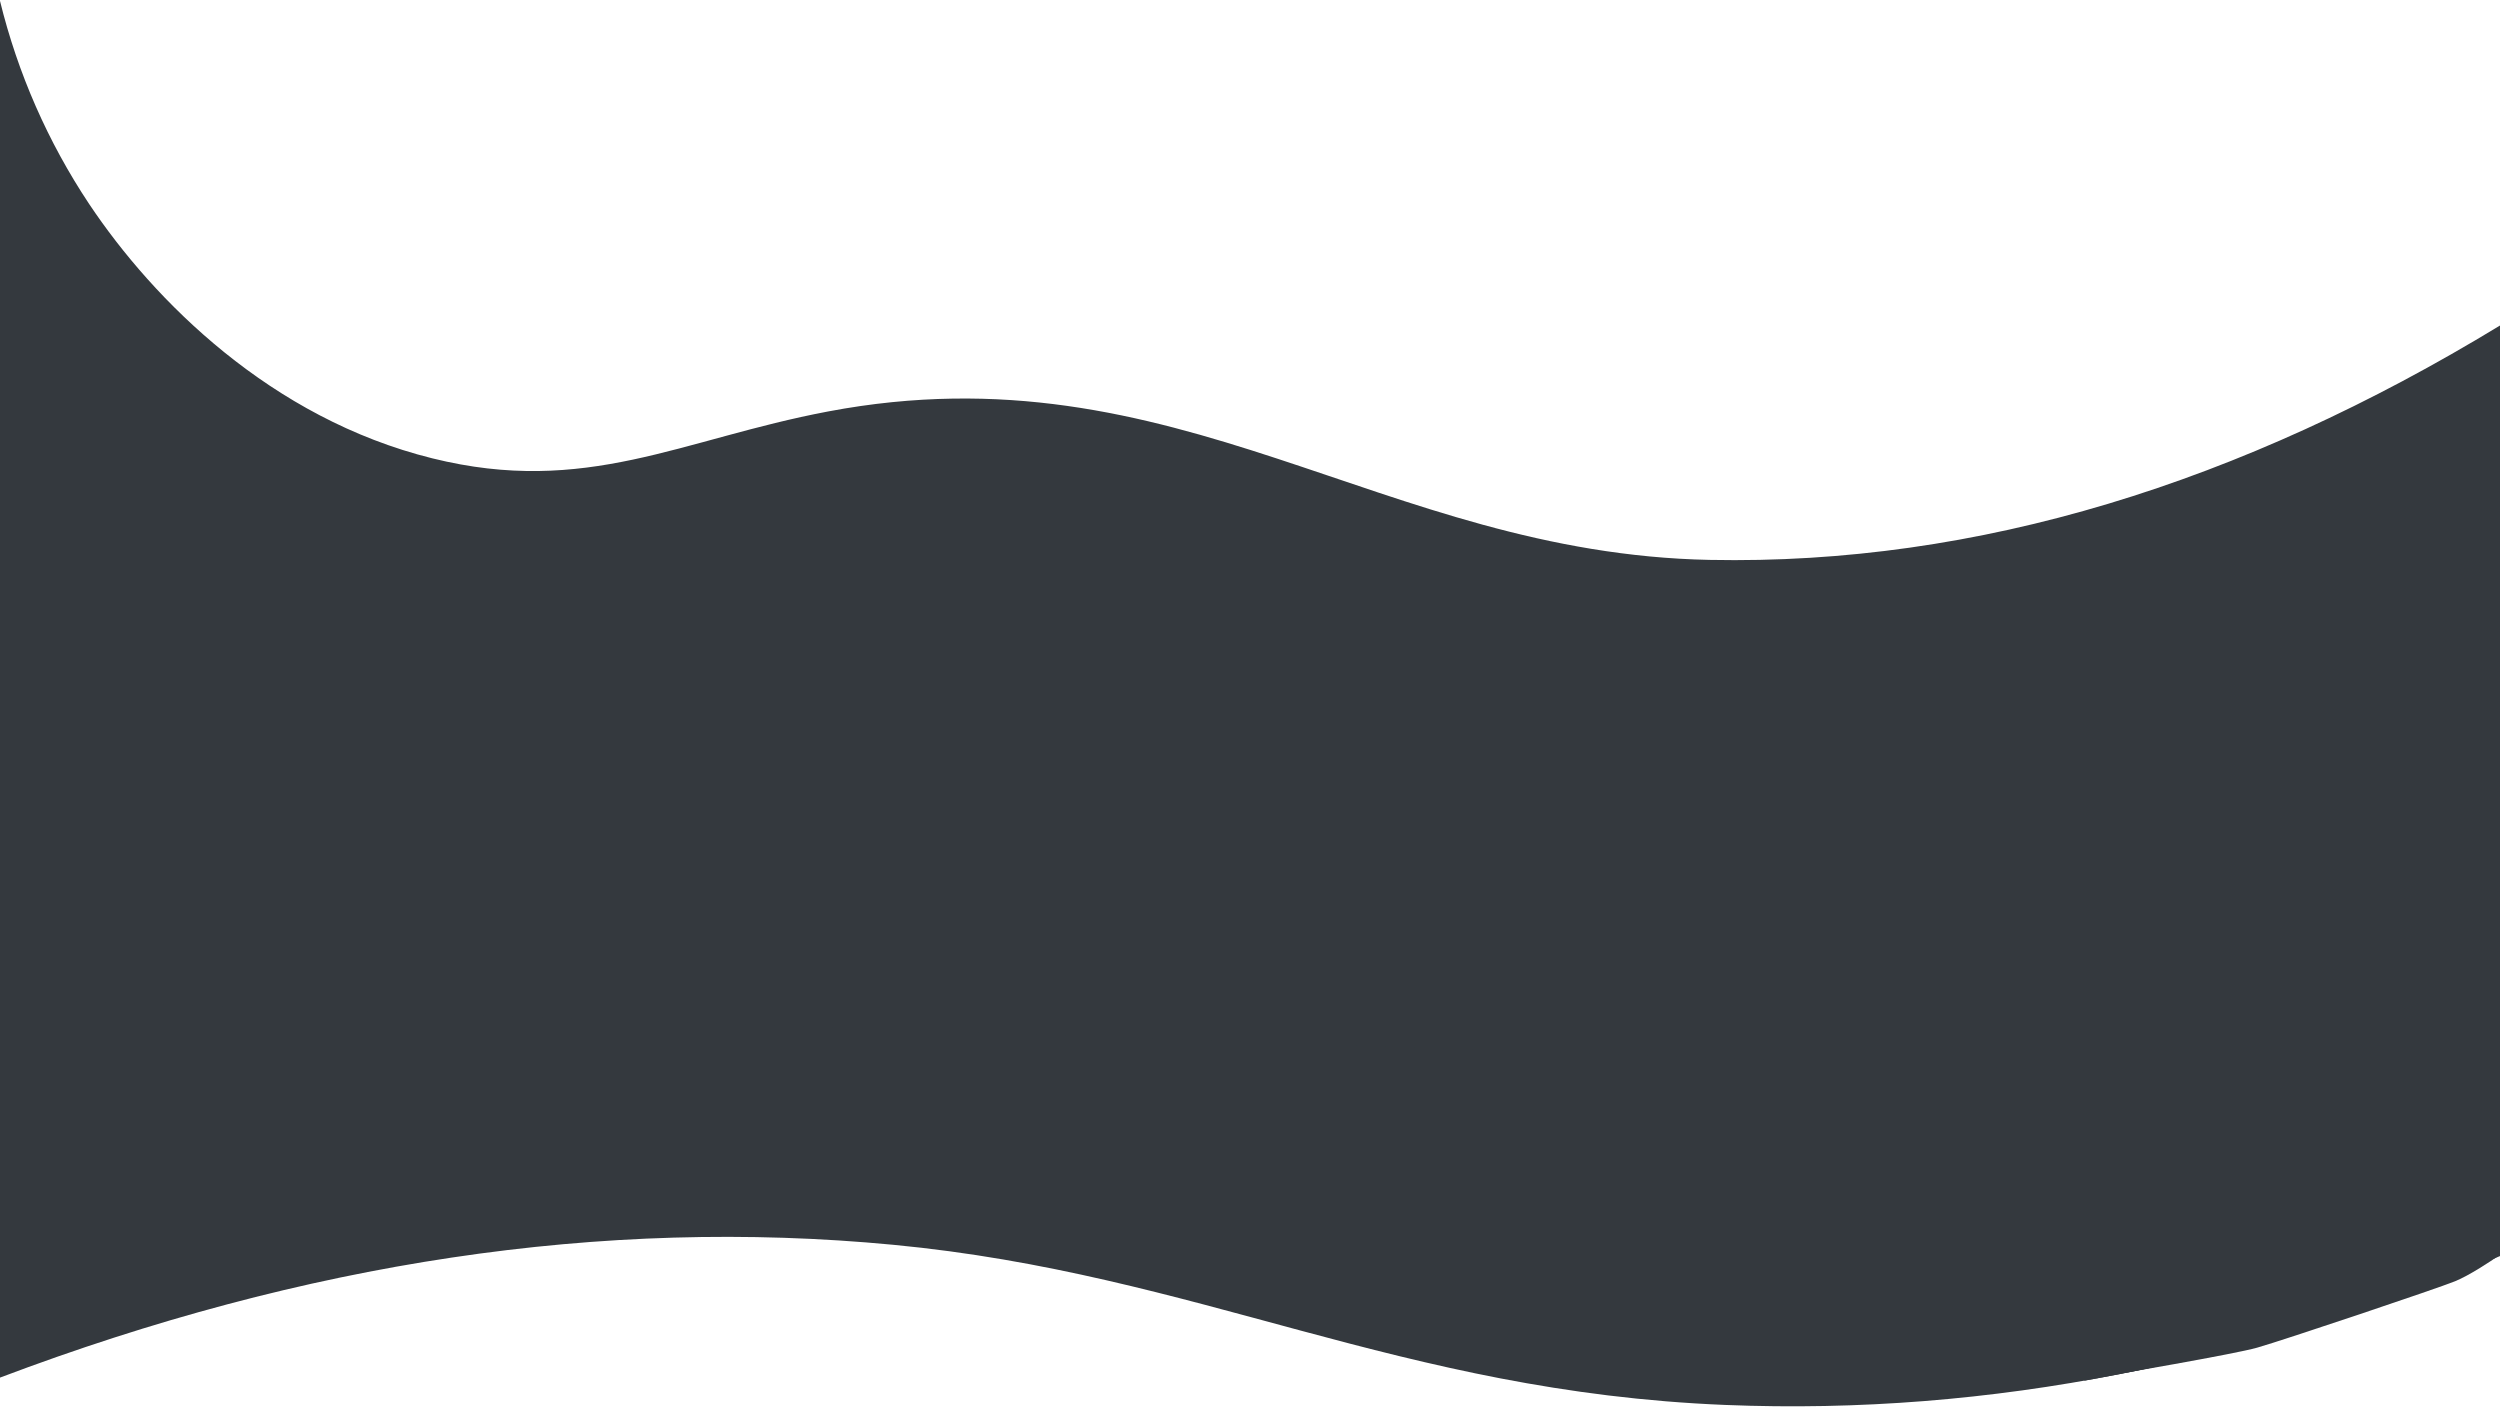 <?xml version="1.0" encoding="UTF-8"?> <svg xmlns="http://www.w3.org/2000/svg" width="1920" height="1081" viewBox="0 0 1920 1081" fill="none"> <path fill-rule="evenodd" clip-rule="evenodd" d="M1920 250C1721.13 371.026 1518.72 434.079 1313 430C1061.03 425 904.1 265.29 636 316C523.206 337.334 450.137 381.318 332 352C208.145 321.263 118.03 230.889 68.5 156.707C36.803 109.067 13.625 56.282 0 0.707L0 877L1920 879.628V250Z" fill="#34393E"></path> <path fill-rule="evenodd" clip-rule="evenodd" d="M0 1058C234.12 969.522 462.32 934.664 686 956C920.76 978.393 1074.52 1068.81 1325 1079C1530.1 1087.34 1729.04 1045.62 1920 964.658V833L0 767V1058Z" fill="#34393E"></path> <path d="M1703 1038.5C1692.33 1041.17 1666.7 1047.4 1649.5 1051C1632.58 1054.54 1610.07 1058.7 1600.46 1060.42C1607.14 1054.61 1620.7 1042.5 1621.5 1040.5C1622.3 1038.5 1629.83 1033 1633.5 1030.5L1703 1016V1038.5Z" fill="#34393E"></path> <path d="M1733.5 1035C1716.7 1039.8 1628.83 1055 1587 1062C1589.33 1050.5 1594.2 1027.2 1595 1026C1595.8 1024.8 1759.67 986.167 1841.5 967L1919.5 964C1912.67 968.833 1896.3 979.6 1885.5 984C1872 989.5 1754.5 1029 1733.5 1035Z" fill="#34393E"></path> </svg> 